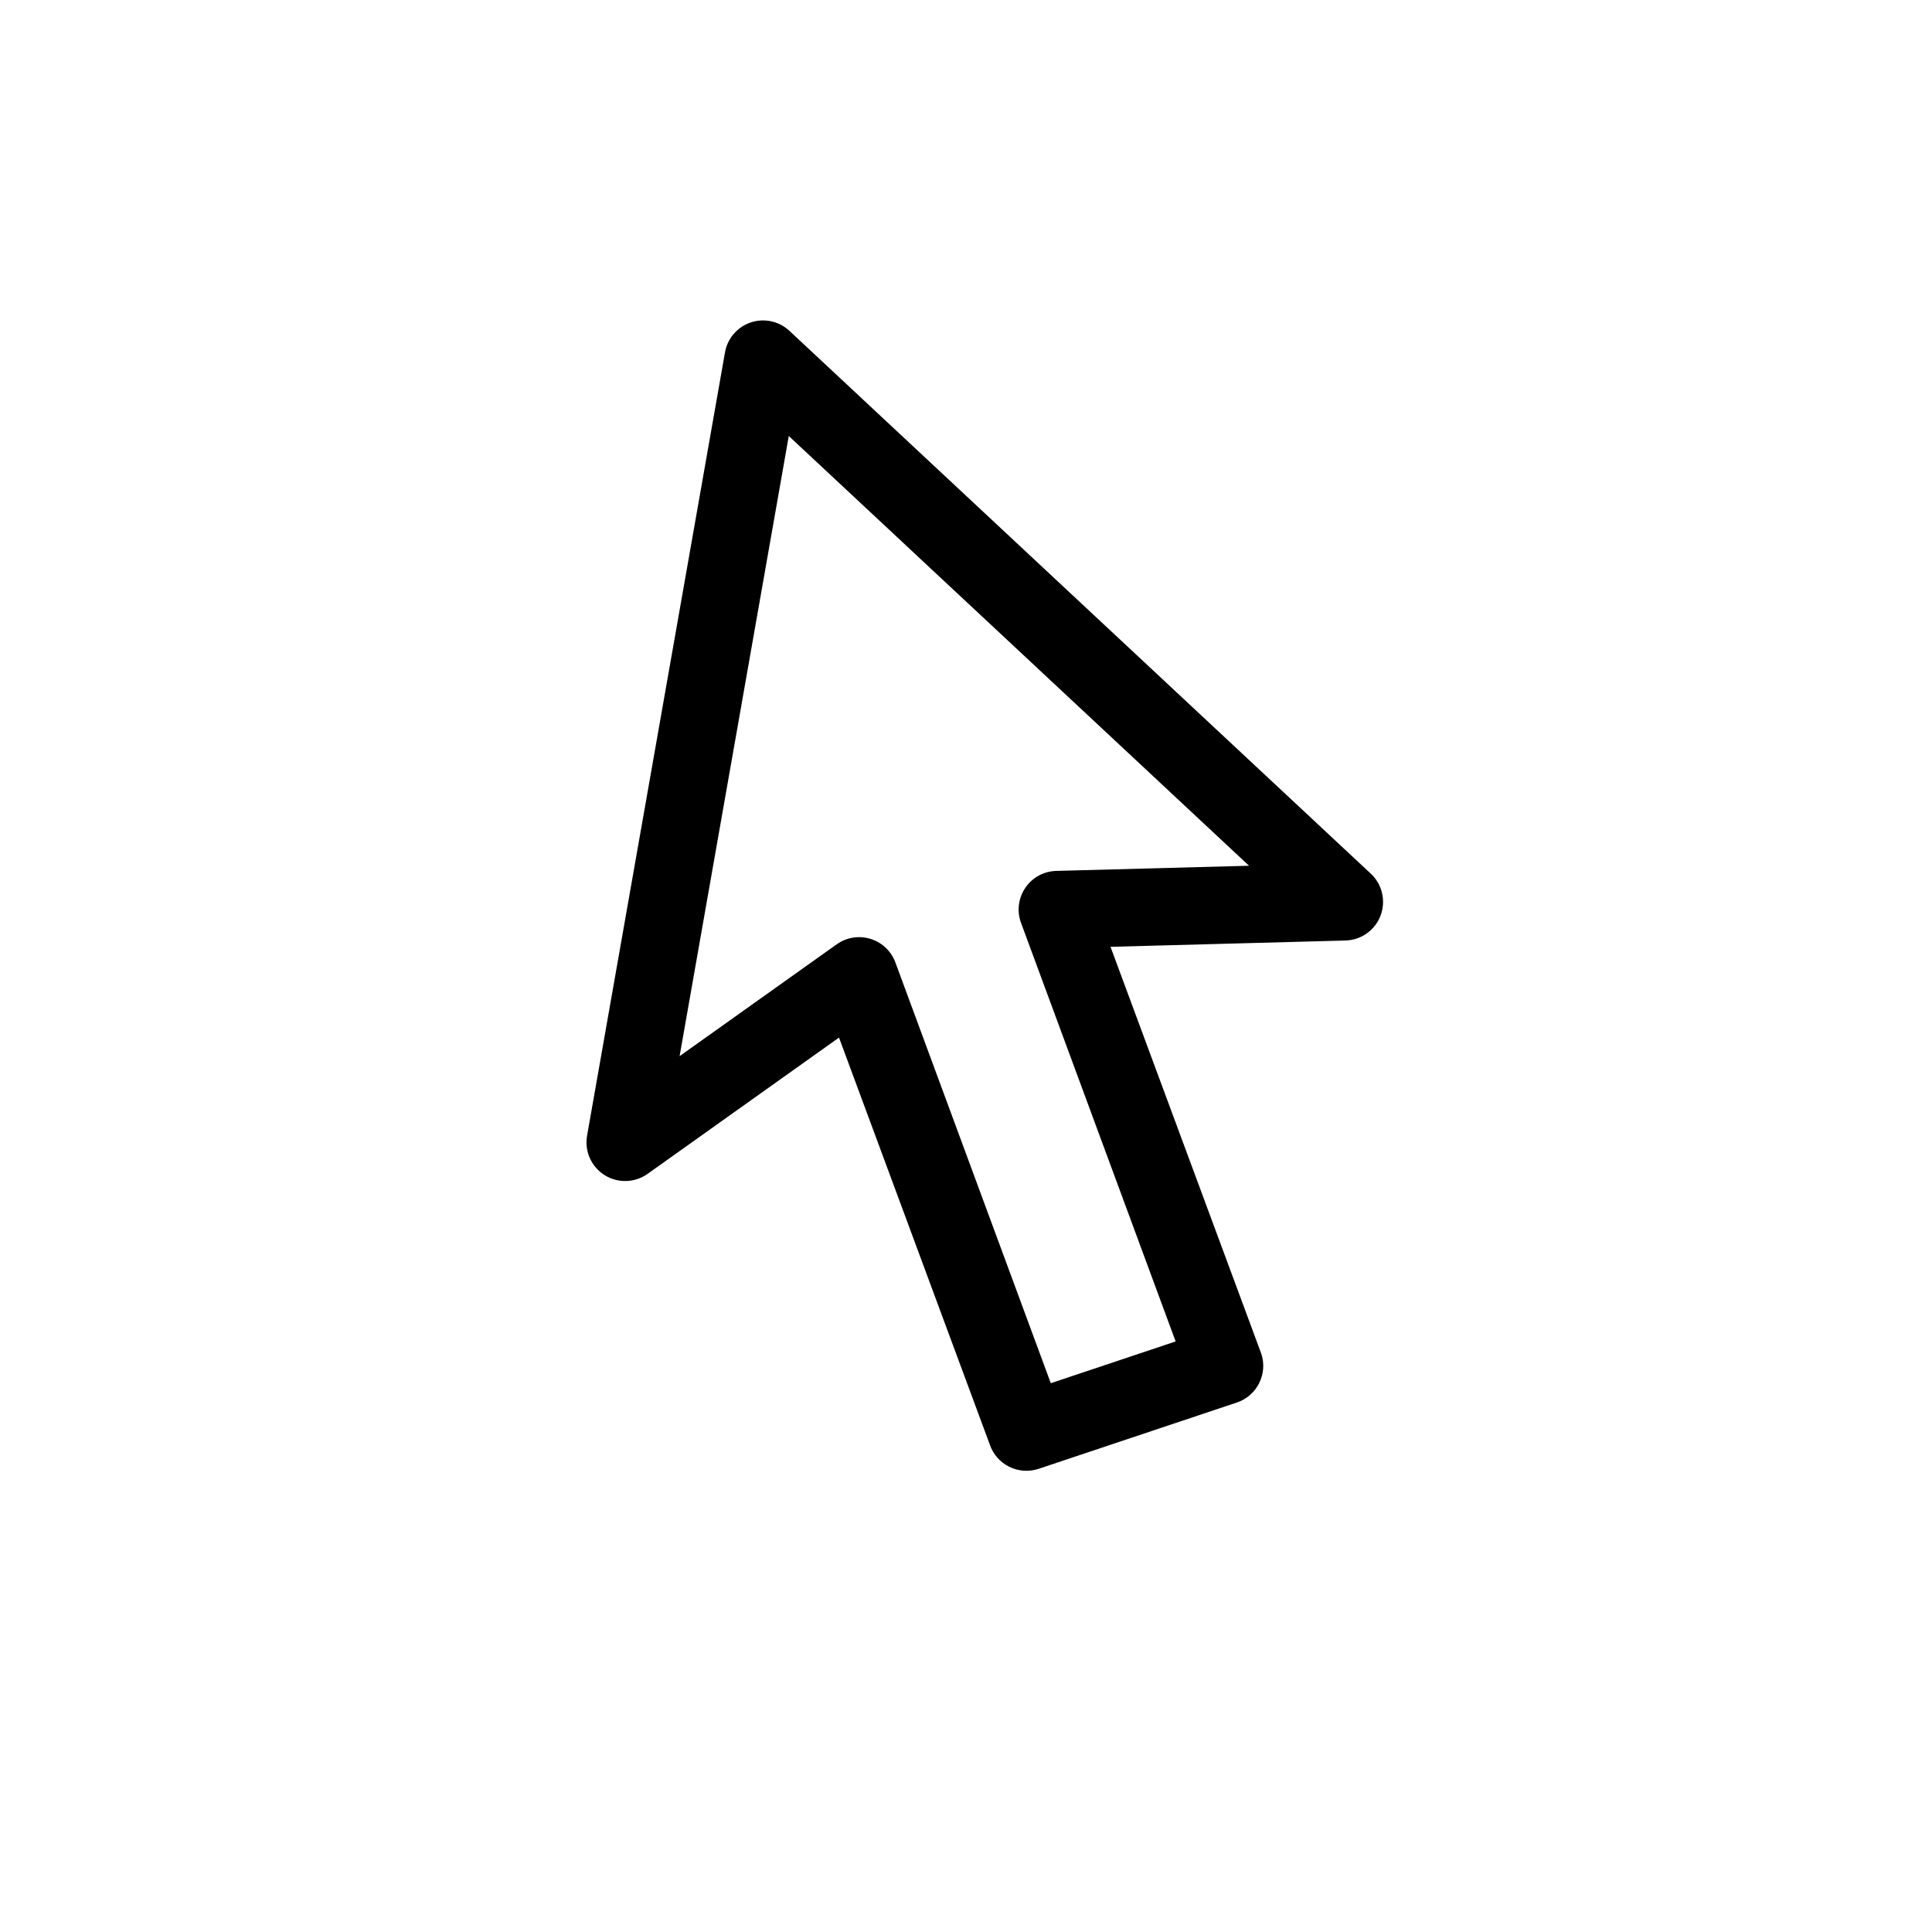 <?xml version="1.0" encoding="utf-8"?>
<!-- Generator: Adobe Illustrator 16.0.0, SVG Export Plug-In . SVG Version: 6.00 Build 0)  -->
<!DOCTYPE svg PUBLIC "-//W3C//DTD SVG 1.1//EN" "http://www.w3.org/Graphics/SVG/1.1/DTD/svg11.dtd">
<svg version="1.1" id="Layer_4" xmlns="http://www.w3.org/2000/svg" xmlns:xlink="http://www.w3.org/1999/xlink" x="0px" y="0px"
	 width="100px" height="100px" viewBox="0 0 100 100" enable-background="new 0 0 100 100" xml:space="preserve">
<path d="M70.951,45.219l-30.09-28.094c-0.536-0.502-1.304-0.669-2-0.436c-0.696,0.232-1.209,0.827-1.336,1.551l-7.138,40.543
	c-0.141,0.801,0.216,1.605,0.903,2.039c0.686,0.433,1.568,0.407,2.229-0.063l9.908-7.054l7.801,21.056
	c0.351,1.047,1.484,1.614,2.533,1.264l10.258-3.431c1.048-0.351,1.614-1.485,1.263-2.533L57.48,49.007l12.159-0.326
	c0.81-0.021,1.53-0.531,1.818-1.289C71.745,46.63,71.545,45.772,70.951,45.219z M54.672,45.078
	c-0.635,0.018-1.223,0.331-1.586,0.853c-0.364,0.52-0.459,1.181-0.258,1.782l8.023,21.72l-6.462,2.161l-8.023-21.72
	c-0.202-0.602-0.676-1.073-1.279-1.268c-0.604-0.197-1.263-0.096-1.78,0.272l-8.131,5.788l5.651-32.099L64.65,44.811L54.672,45.078z
	"/>
</svg>
